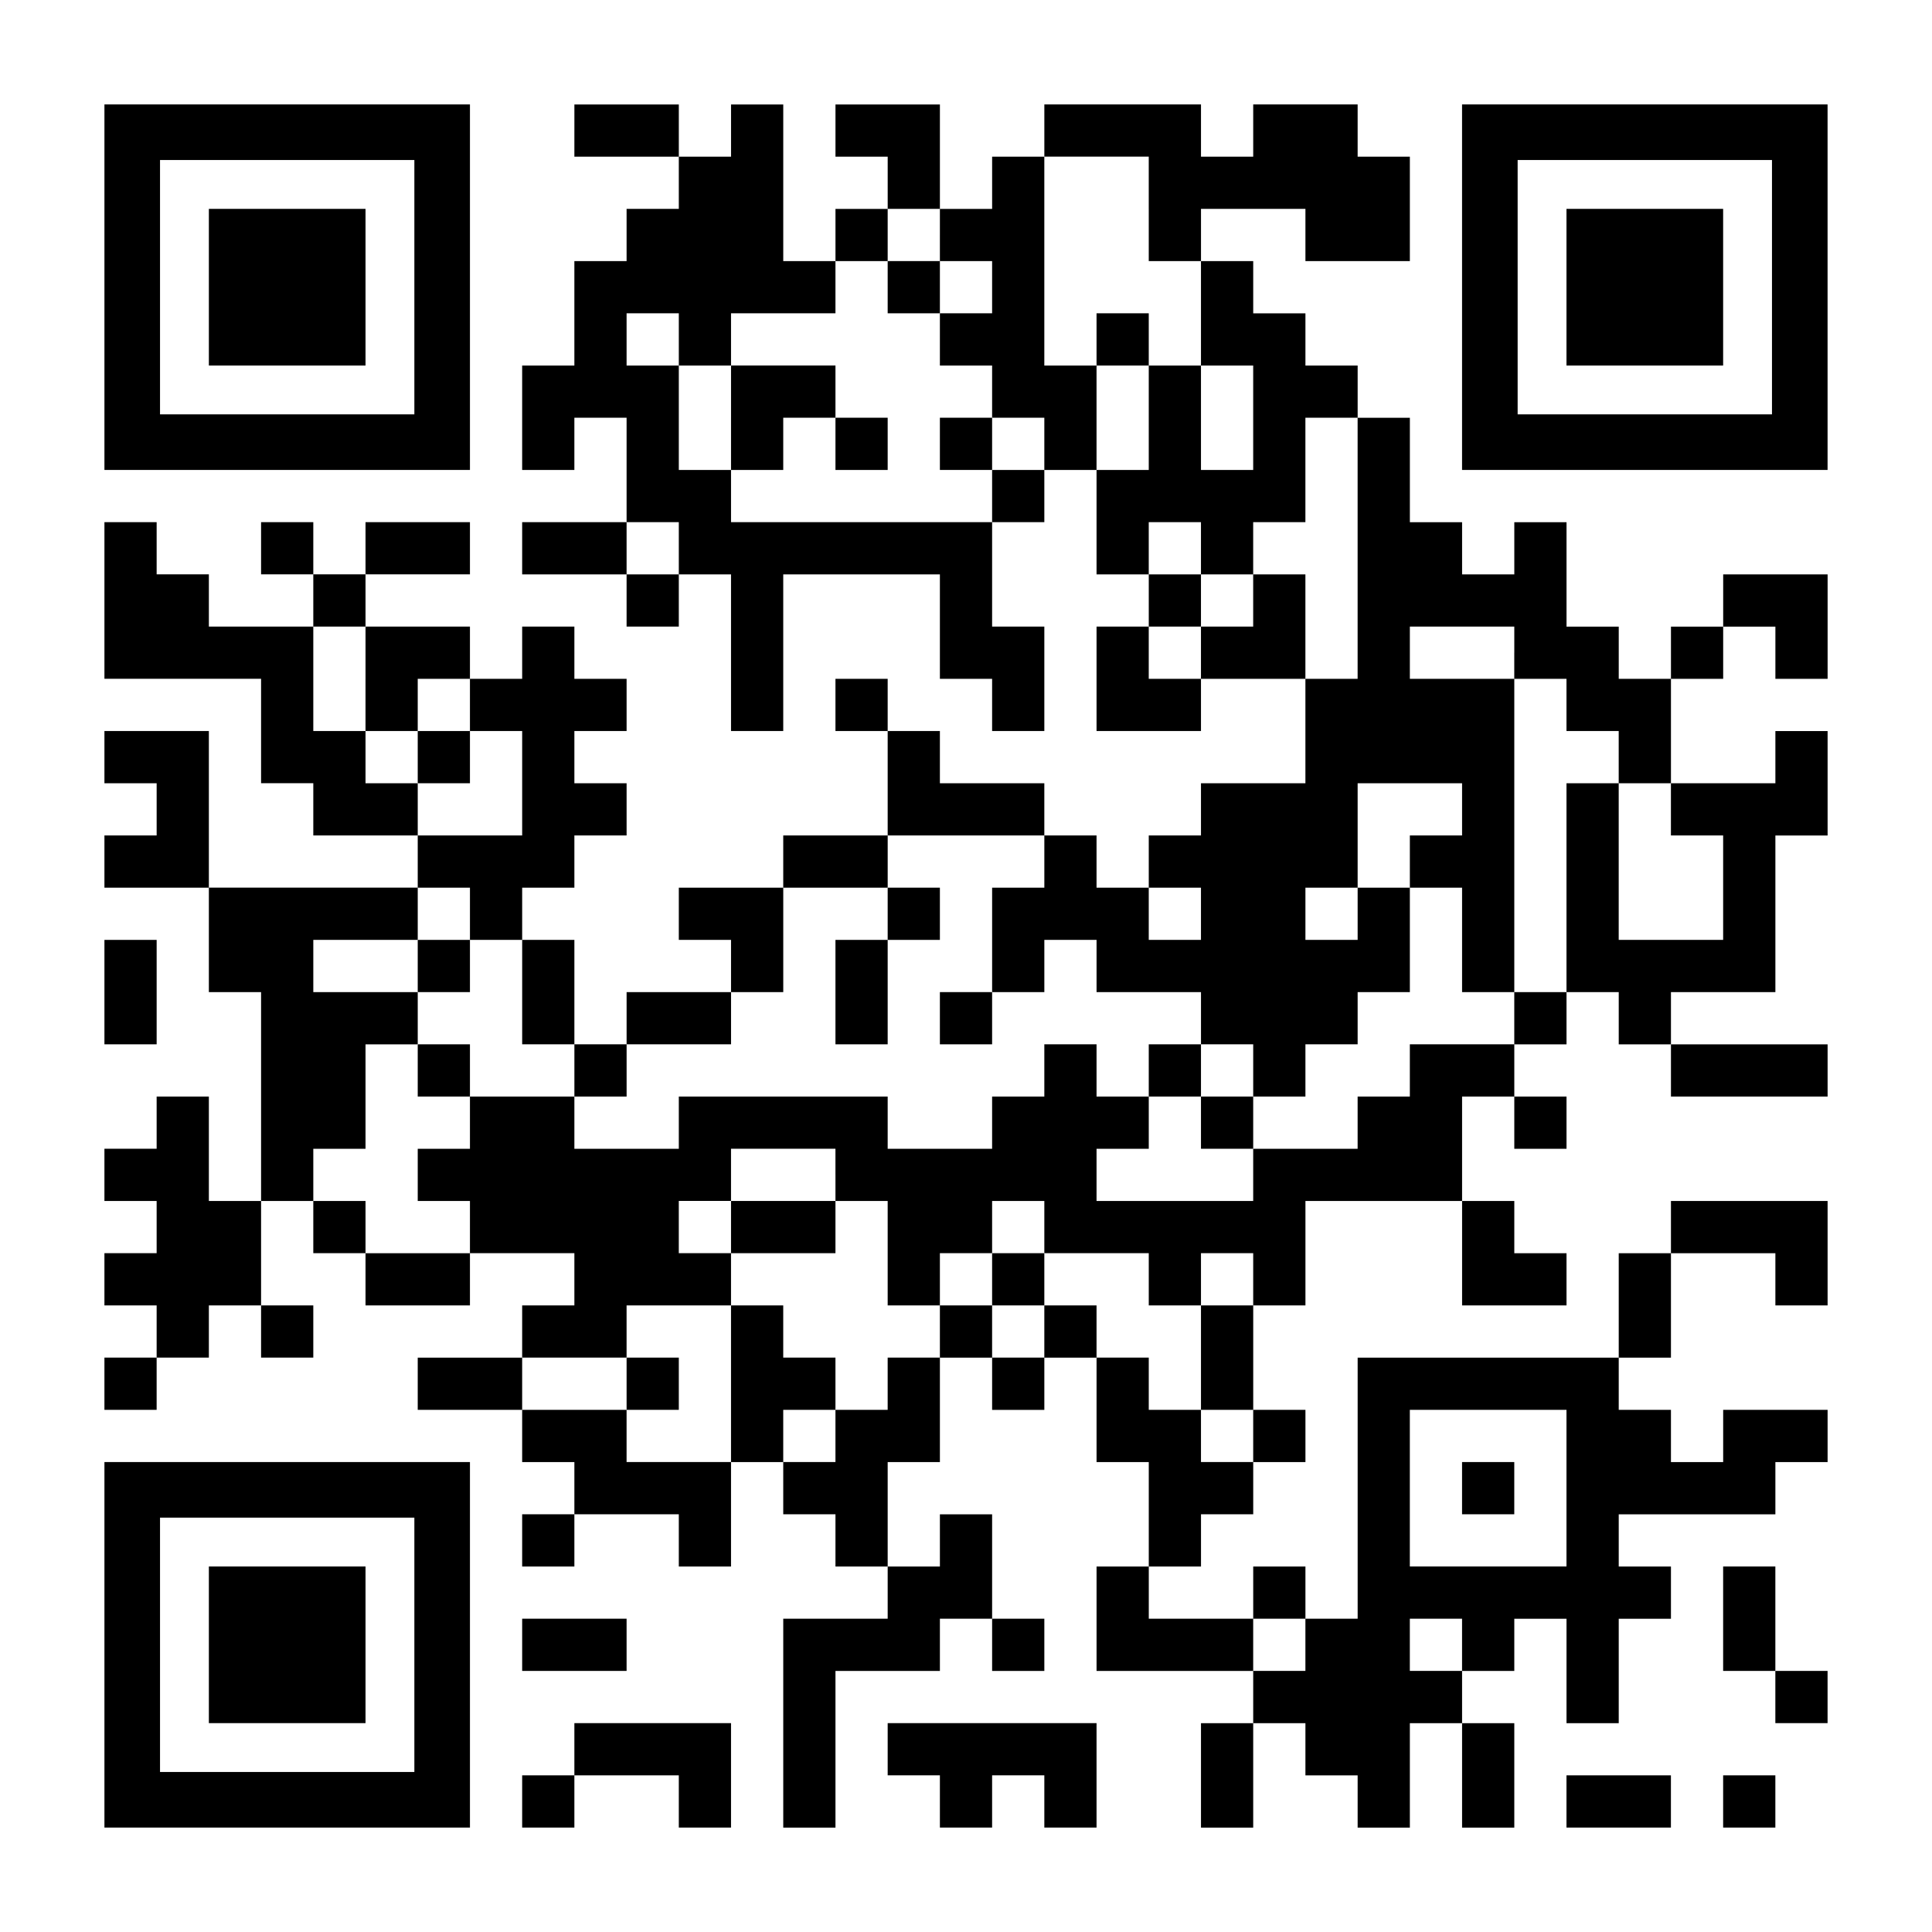 <?xml version="1.0" encoding="UTF-8" standalone="yes"?>
<svg version="1.0" xmlns="http://www.w3.org/2000/svg" width="1147px" height="1147px" viewBox="0 0 1147 1147" preserveAspectRatio="xMidYMid meet">
  <g transform="translate(0,1147) scale(0.1,-0.1)" fill="#000000" stroke="none">
    <path d="M620 9765 l0 -1085 1085 0 1085 0 0 1085 0 1085 -1085 0 -1085 0 0
-1085z m1840 0 l0 -755 -755 0 -755 0 0 755 0 755 755 0 755 0 0 -755z"/>
    <path d="M1240 9765 l0 -465 465 0 465 0 0 465 0 465 -465 0 -465 0 0 -465z"/>
    <path d="M3410 10695 l0 -155 310 0 310 0 0 -155 0 -155 -155 0 -155 0 0 -155
0 -155 -155 0 -155 0 0 -310 0 -310 -155 0 -155 0 0 -310 0 -310 155 0 155 0
0 155 0 155 155 0 155 0 0 -310 0 -310 -310 0 -310 0 0 -155 0 -155 310 0 310
0 0 -155 0 -155 155 0 155 0 0 155 0 155 155 0 155 0 0 -465 0 -465 155 0 155
0 0 465 0 465 465 0 465 0 0 -310 0 -310 155 0 155 0 0 -155 0 -155 155 0 155
0 0 310 0 310 -155 0 -155 0 0 310 0 310 155 0 155 0 0 155 0 155 155 0 155 0
0 -310 0 -310 155 0 155 0 0 -155 0 -155 -155 0 -155 0 0 -310 0 -310 310 0
310 0 0 155 0 155 310 0 310 0 0 -310 0 -310 -310 0 -310 0 0 -155 0 -155
-155 0 -155 0 0 -155 0 -155 -155 0 -155 0 0 155 0 155 -155 0 -155 0 0 155 0
155 -310 0 -310 0 0 155 0 155 -155 0 -155 0 0 155 0 155 -155 0 -155 0 0
-155 0 -155 155 0 155 0 0 -310 0 -310 -310 0 -310 0 0 -155 0 -155 -310 0
-310 0 0 -155 0 -155 155 0 155 0 0 -155 0 -155 -310 0 -310 0 0 -155 0 -155
-155 0 -155 0 0 310 0 310 -155 0 -155 0 0 155 0 155 155 0 155 0 0 155 0 155
155 0 155 0 0 155 0 155 -155 0 -155 0 0 155 0 155 155 0 155 0 0 155 0 155
-155 0 -155 0 0 155 0 155 -155 0 -155 0 0 -155 0 -155 -155 0 -155 0 0 155 0
155 -310 0 -310 0 0 155 0 155 310 0 310 0 0 155 0 155 -310 0 -310 0 0 -155
0 -155 -155 0 -155 0 0 155 0 155 -155 0 -155 0 0 -155 0 -155 155 0 155 0 0
-155 0 -155 -310 0 -310 0 0 155 0 155 -155 0 -155 0 0 155 0 155 -155 0 -155
0 0 -465 0 -465 465 0 465 0 0 -310 0 -310 155 0 155 0 0 -155 0 -155 310 0
310 0 0 -155 0 -155 -620 0 -620 0 0 465 0 465 -310 0 -310 0 0 -155 0 -155
155 0 155 0 0 -155 0 -155 -155 0 -155 0 0 -155 0 -155 310 0 310 0 0 -310 0
-310 155 0 155 0 0 -620 0 -620 -155 0 -155 0 0 310 0 310 -155 0 -155 0 0
-155 0 -155 -155 0 -155 0 0 -155 0 -155 155 0 155 0 0 -155 0 -155 -155 0
-155 0 0 -155 0 -155 155 0 155 0 0 -155 0 -155 -155 0 -155 0 0 -155 0 -155
155 0 155 0 0 155 0 155 155 0 155 0 0 155 0 155 155 0 155 0 0 -155 0 -155
155 0 155 0 0 155 0 155 -155 0 -155 0 0 310 0 310 155 0 155 0 0 -155 0 -155
155 0 155 0 0 -155 0 -155 310 0 310 0 0 155 0 155 310 0 310 0 0 -155 0 -155
-155 0 -155 0 0 -155 0 -155 -310 0 -310 0 0 -155 0 -155 310 0 310 0 0 -155
0 -155 155 0 155 0 0 -155 0 -155 -155 0 -155 0 0 -155 0 -155 155 0 155 0 0
155 0 155 310 0 310 0 0 -155 0 -155 155 0 155 0 0 310 0 310 155 0 155 0 0
-155 0 -155 155 0 155 0 0 -155 0 -155 155 0 155 0 0 -155 0 -155 -310 0 -310
0 0 -620 0 -620 155 0 155 0 0 465 0 465 310 0 310 0 0 155 0 155 155 0 155 0
0 -155 0 -155 155 0 155 0 0 155 0 155 -155 0 -155 0 0 310 0 310 -155 0 -155
0 0 -155 0 -155 -155 0 -155 0 0 310 0 310 155 0 155 0 0 310 0 310 155 0 155
0 0 -155 0 -155 155 0 155 0 0 155 0 155 155 0 155 0 0 -310 0 -310 155 0 155
0 0 -310 0 -310 -155 0 -155 0 0 -310 0 -310 465 0 465 0 0 -155 0 -155 -155
0 -155 0 0 -310 0 -310 155 0 155 0 0 310 0 310 155 0 155 0 0 -155 0 -155
155 0 155 0 0 -155 0 -155 155 0 155 0 0 310 0 310 155 0 155 0 0 -310 0 -310
155 0 155 0 0 310 0 310 -155 0 -155 0 0 155 0 155 155 0 155 0 0 155 0 155
155 0 155 0 0 -310 0 -310 155 0 155 0 0 310 0 310 155 0 155 0 0 155 0 155
-155 0 -155 0 0 155 0 155 465 0 465 0 0 155 0 155 155 0 155 0 0 155 0 155
-310 0 -310 0 0 -155 0 -155 -155 0 -155 0 0 155 0 155 -155 0 -155 0 0 155 0
155 155 0 155 0 0 310 0 310 310 0 310 0 0 -155 0 -155 155 0 155 0 0 310 0
310 -465 0 -465 0 0 -155 0 -155 -155 0 -155 0 0 -310 0 -310 -775 0 -775 0 0
-775 0 -775 -155 0 -155 0 0 155 0 155 -155 0 -155 0 0 -155 0 -155 -310 0
-310 0 0 155 0 155 155 0 155 0 0 155 0 155 155 0 155 0 0 155 0 155 155 0
155 0 0 155 0 155 -155 0 -155 0 0 310 0 310 155 0 155 0 0 310 0 310 465 0
465 0 0 -310 0 -310 310 0 310 0 0 155 0 155 -155 0 -155 0 0 155 0 155 -155
0 -155 0 0 310 0 310 155 0 155 0 0 -155 0 -155 155 0 155 0 0 155 0 155 -155
0 -155 0 0 155 0 155 155 0 155 0 0 155 0 155 155 0 155 0 0 -155 0 -155 155
0 155 0 0 -155 0 -155 465 0 465 0 0 155 0 155 -465 0 -465 0 0 155 0 155 310
0 310 0 0 465 0 465 155 0 155 0 0 310 0 310 -155 0 -155 0 0 -155 0 -155
-310 0 -310 0 0 310 0 310 155 0 155 0 0 155 0 155 155 0 155 0 0 -155 0 -155
155 0 155 0 0 310 0 310 -310 0 -310 0 0 -155 0 -155 -155 0 -155 0 0 -155 0
-155 -155 0 -155 0 0 155 0 155 -155 0 -155 0 0 310 0 310 -155 0 -155 0 0
-155 0 -155 -155 0 -155 0 0 155 0 155 -155 0 -155 0 0 310 0 310 -155 0 -155
0 0 155 0 155 -155 0 -155 0 0 155 0 155 -155 0 -155 0 0 155 0 155 -155 0
-155 0 0 155 0 155 310 0 310 0 0 -155 0 -155 310 0 310 0 0 310 0 310 -155 0
-155 0 0 155 0 155 -310 0 -310 0 0 -155 0 -155 -155 0 -155 0 0 155 0 155
-465 0 -465 0 0 -155 0 -155 -155 0 -155 0 0 -155 0 -155 -155 0 -155 0 0 310
0 310 -310 0 -310 0 0 -155 0 -155 155 0 155 0 0 -155 0 -155 -155 0 -155 0 0
-155 0 -155 -155 0 -155 0 0 465 0 465 -155 0 -155 0 0 -155 0 -155 -155 0
-155 0 0 155 0 155 -310 0 -310 0 0 -155z m3410 -465 l0 -310 155 0 155 0 0
-310 0 -310 155 0 155 0 0 -310 0 -310 -155 0 -155 0 0 310 0 310 -155 0 -155
0 0 -310 0 -310 -155 0 -155 0 0 310 0 310 -155 0 -155 0 0 620 0 620 310 0
310 0 0 -310z m-1240 -155 l0 -155 155 0 155 0 0 -155 0 -155 -155 0 -155 0 0
-155 0 -155 155 0 155 0 0 -155 0 -155 155 0 155 0 0 -155 0 -155 -155 0 -155
0 0 -155 0 -155 -775 0 -775 0 0 155 0 155 -155 0 -155 0 0 310 0 310 -155 0
-155 0 0 155 0 155 155 0 155 0 0 -155 0 -155 155 0 155 0 0 155 0 155 310 0
310 0 0 155 0 155 155 0 155 0 0 155 0 155 155 0 155 0 0 -155z m2480 -1860
l0 -775 -155 0 -155 0 0 310 0 310 -155 0 -155 0 0 -155 0 -155 -155 0 -155 0
0 -155 0 -155 -155 0 -155 0 0 155 0 155 155 0 155 0 0 155 0 155 -155 0 -155
0 0 155 0 155 155 0 155 0 0 -155 0 -155 155 0 155 0 0 155 0 155 155 0 155 0
0 310 0 310 155 0 155 0 0 -775z m-4030 0 l0 -155 -155 0 -155 0 0 155 0 155
155 0 155 0 0 -155z m-1860 -775 l0 -310 155 0 155 0 0 155 0 155 155 0 155 0
0 -155 0 -155 155 0 155 0 0 -310 0 -310 -310 0 -310 0 0 155 0 155 -155 0
-155 0 0 155 0 155 -155 0 -155 0 0 310 0 310 155 0 155 0 0 -310z m6820 155
l0 -155 155 0 155 0 0 -155 0 -155 155 0 155 0 0 -155 0 -155 155 0 155 0 0
-155 0 -155 155 0 155 0 0 -310 0 -310 -310 0 -310 0 0 465 0 465 -155 0 -155
0 0 -620 0 -620 -155 0 -155 0 0 -155 0 -155 -310 0 -310 0 0 -155 0 -155
-155 0 -155 0 0 -155 0 -155 -310 0 -310 0 0 -155 0 -155 -465 0 -465 0 0 155
0 155 155 0 155 0 0 155 0 155 -155 0 -155 0 0 155 0 155 -155 0 -155 0 0
-155 0 -155 -155 0 -155 0 0 -155 0 -155 -310 0 -310 0 0 155 0 155 -620 0
-620 0 0 -155 0 -155 -310 0 -310 0 0 155 0 155 -310 0 -310 0 0 -155 0 -155
-155 0 -155 0 0 -155 0 -155 155 0 155 0 0 -155 0 -155 -310 0 -310 0 0 155 0
155 -155 0 -155 0 0 155 0 155 155 0 155 0 0 310 0 310 155 0 155 0 0 155 0
155 -310 0 -310 0 0 155 0 155 310 0 310 0 0 155 0 155 155 0 155 0 0 -155 0
-155 155 0 155 0 0 -310 0 -310 155 0 155 0 0 -155 0 -155 155 0 155 0 0 155
0 155 310 0 310 0 0 155 0 155 155 0 155 0 0 310 0 310 310 0 310 0 0 155 0
155 465 0 465 0 0 -155 0 -155 -155 0 -155 0 0 -310 0 -310 155 0 155 0 0 155
0 155 155 0 155 0 0 -155 0 -155 310 0 310 0 0 -155 0 -155 155 0 155 0 0
-155 0 -155 155 0 155 0 0 155 0 155 155 0 155 0 0 155 0 155 155 0 155 0 0
310 0 310 -155 0 -155 0 0 -155 0 -155 -155 0 -155 0 0 155 0 155 155 0 155 0
0 310 0 310 310 0 310 0 0 -155 0 -155 -155 0 -155 0 0 -155 0 -155 155 0 155
0 0 -310 0 -310 155 0 155 0 0 930 0 930 -310 0 -310 0 0 155 0 155 310 0 310
0 0 -155z m-1860 -1550 l0 -155 -155 0 -155 0 0 155 0 155 155 0 155 0 0 -155z
m-2170 -1550 l0 -155 155 0 155 0 0 -310 0 -310 155 0 155 0 0 155 0 155 155
0 155 0 0 155 0 155 155 0 155 0 0 -155 0 -155 310 0 310 0 0 -155 0 -155 155
0 155 0 0 155 0 155 155 0 155 0 0 -155 0 -155 -155 0 -155 0 0 -310 0 -310
155 0 155 0 0 -155 0 -155 -155 0 -155 0 0 155 0 155 -155 0 -155 0 0 155 0
155 -155 0 -155 0 0 155 0 155 -155 0 -155 0 0 -155 0 -155 -155 0 -155 0 0
155 0 155 -155 0 -155 0 0 -155 0 -155 -155 0 -155 0 0 -155 0 -155 -155 0
-155 0 0 -155 0 -155 -155 0 -155 0 0 155 0 155 155 0 155 0 0 155 0 155 -155
0 -155 0 0 155 0 155 -155 0 -155 0 0 -465 0 -465 -310 0 -310 0 0 155 0 155
-310 0 -310 0 0 155 0 155 310 0 310 0 0 155 0 155 310 0 310 0 0 155 0 155
-155 0 -155 0 0 155 0 155 155 0 155 0 0 155 0 155 310 0 310 0 0 -155z m4340
-1860 l0 -465 -465 0 -465 0 0 465 0 465 465 0 465 0 0 -465z m-1550 -930 l0
-155 -155 0 -155 0 0 155 0 155 155 0 155 0 0 -155z m930 0 l0 -155 -155 0
-155 0 0 155 0 155 155 0 155 0 0 -155z"/>
    <path d="M6510 9455 l0 -155 155 0 155 0 0 155 0 155 -155 0 -155 0 0 -155z"/>
    <path d="M5270 9765 l0 -155 155 0 155 0 0 155 0 155 -155 0 -155 0 0 -155z"/>
    <path d="M4340 8990 l0 -310 155 0 155 0 0 155 0 155 155 0 155 0 0 -155 0
-155 155 0 155 0 0 155 0 155 -155 0 -155 0 0 155 0 155 -310 0 -310 0 0 -310z"/>
    <path d="M5580 8835 l0 -155 155 0 155 0 0 155 0 155 -155 0 -155 0 0 -155z"/>
    <path d="M2480 6975 l0 -155 155 0 155 0 0 155 0 155 -155 0 -155 0 0 -155z"/>
    <path d="M5270 6045 l0 -155 -155 0 -155 0 0 -310 0 -310 155 0 155 0 0 310 0
310 155 0 155 0 0 155 0 155 -155 0 -155 0 0 -155z"/>
    <path d="M2480 5735 l0 -155 155 0 155 0 0 155 0 155 -155 0 -155 0 0 -155z"/>
    <path d="M5580 5425 l0 -155 155 0 155 0 0 155 0 155 -155 0 -155 0 0 -155z"/>
    <path d="M2480 5115 l0 -155 155 0 155 0 0 155 0 155 -155 0 -155 0 0 -155z"/>
    <path d="M6820 5115 l0 -155 155 0 155 0 0 -155 0 -155 155 0 155 0 0 155 0
155 -155 0 -155 0 0 155 0 155 -155 0 -155 0 0 -155z"/>
    <path d="M4340 4185 l0 -155 310 0 310 0 0 155 0 155 -310 0 -310 0 0 -155z"/>
    <path d="M5890 3875 l0 -155 155 0 155 0 0 155 0 155 -155 0 -155 0 0 -155z"/>
    <path d="M3720 3255 l0 -155 155 0 155 0 0 155 0 155 -155 0 -155 0 0 -155z"/>
    <path d="M8680 2635 l0 -155 155 0 155 0 0 155 0 155 -155 0 -155 0 0 -155z"/>
    <path d="M8680 9765 l0 -1085 1085 0 1085 0 0 1085 0 1085 -1085 0 -1085 0 0
-1085z m1840 0 l0 -755 -755 0 -755 0 0 755 0 755 755 0 755 0 0 -755z"/>
    <path d="M9300 9765 l0 -465 465 0 465 0 0 465 0 465 -465 0 -465 0 0 -465z"/>
    <path d="M620 5580 l0 -310 155 0 155 0 0 310 0 310 -155 0 -155 0 0 -310z"/>
    <path d="M620 1705 l0 -1085 1085 0 1085 0 0 1085 0 1085 -1085 0 -1085 0 0
-1085z m1840 0 l0 -755 -755 0 -755 0 0 755 0 755 755 0 755 0 0 -755z"/>
    <path d="M1240 1705 l0 -465 465 0 465 0 0 465 0 465 -465 0 -465 0 0 -465z"/>
    <path d="M10230 1860 l0 -310 155 0 155 0 0 -155 0 -155 155 0 155 0 0 155 0
155 -155 0 -155 0 0 310 0 310 -155 0 -155 0 0 -310z"/>
    <path d="M3100 1705 l0 -155 310 0 310 0 0 155 0 155 -310 0 -310 0 0 -155z"/>
    <path d="M3410 1085 l0 -155 -155 0 -155 0 0 -155 0 -155 155 0 155 0 0 155 0
155 310 0 310 0 0 -155 0 -155 155 0 155 0 0 310 0 310 -465 0 -465 0 0 -155z"/>
    <path d="M5270 1085 l0 -155 155 0 155 0 0 -155 0 -155 155 0 155 0 0 155 0
155 155 0 155 0 0 -155 0 -155 155 0 155 0 0 310 0 310 -620 0 -620 0 0 -155z"/>
    <path d="M9300 775 l0 -155 310 0 310 0 0 155 0 155 -310 0 -310 0 0 -155z"/>
    <path d="M10230 775 l0 -155 155 0 155 0 0 155 0 155 -155 0 -155 0 0 -155z"/>
  </g>
</svg>